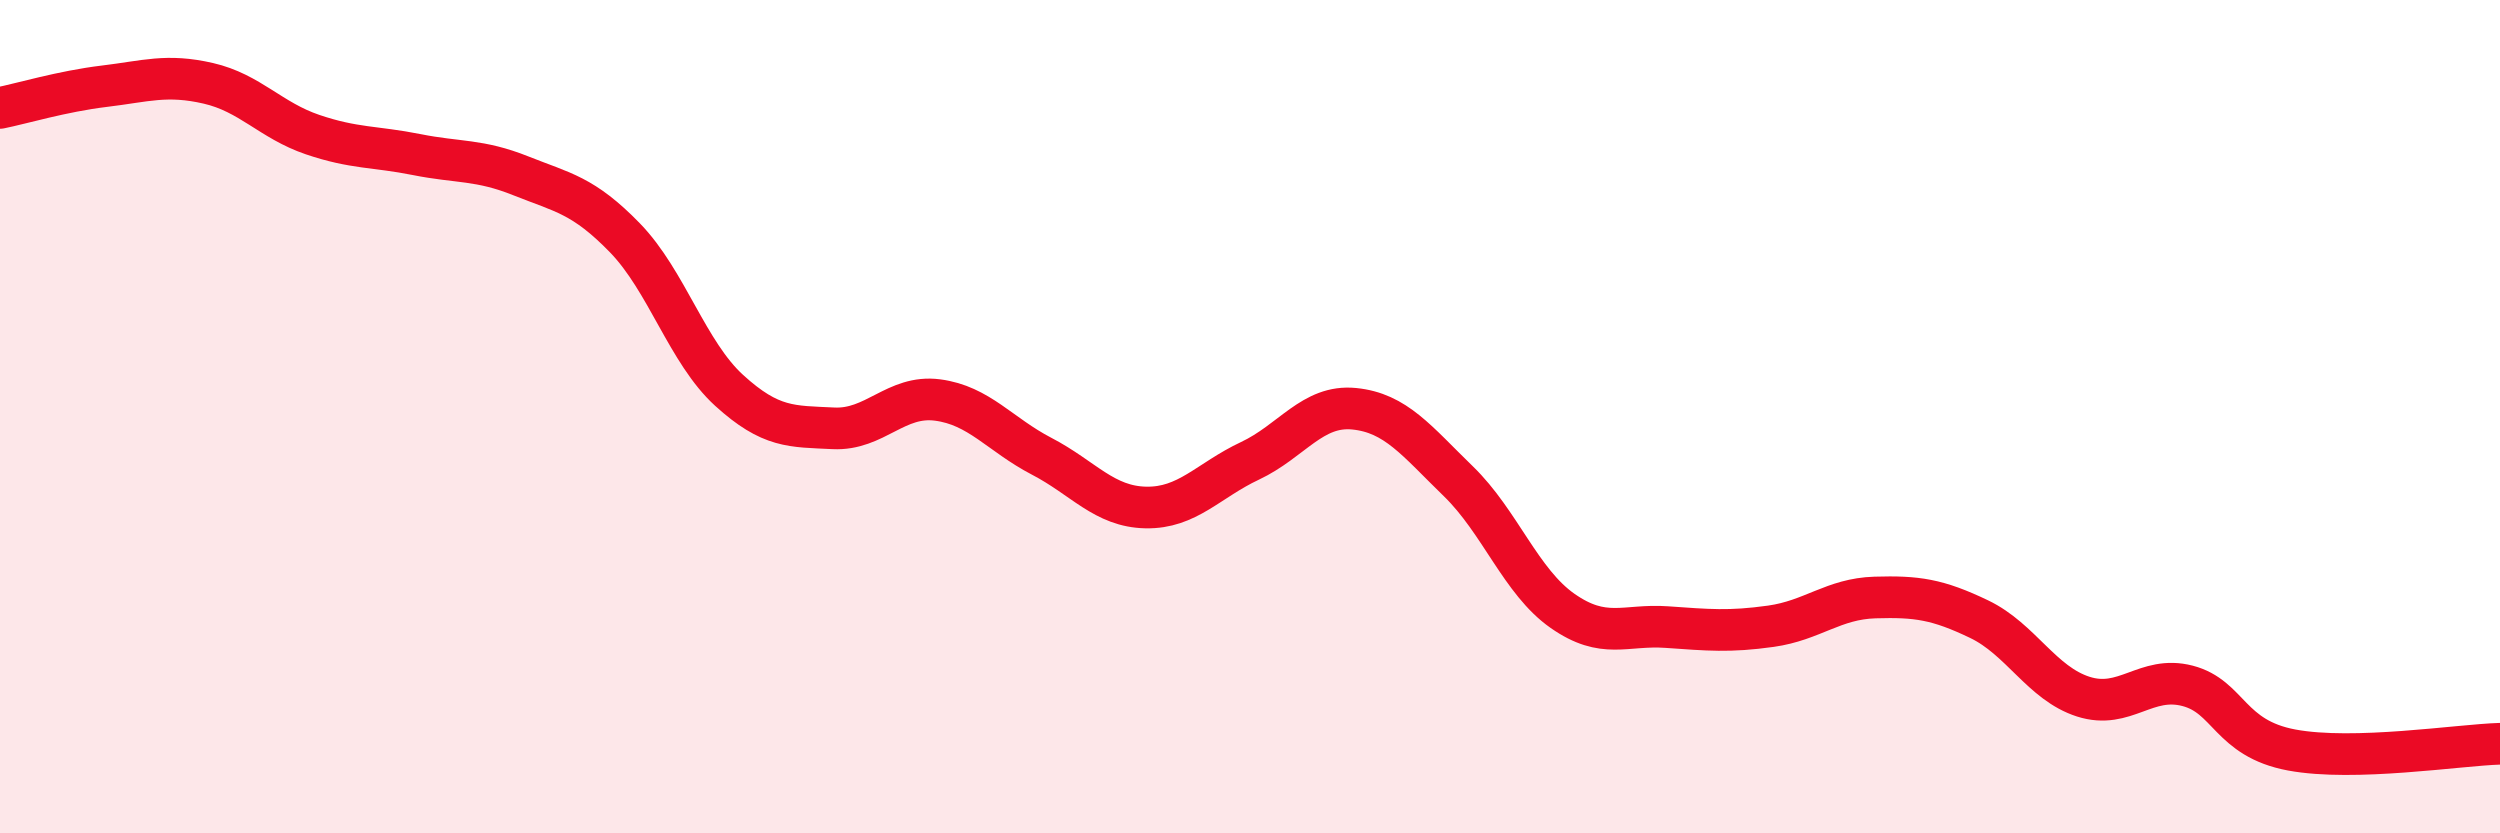
    <svg width="60" height="20" viewBox="0 0 60 20" xmlns="http://www.w3.org/2000/svg">
      <path
        d="M 0,2.59 C 0.5,2.49 1.5,2.19 2.5,2.07 C 3.5,1.95 4,1.77 5,2 C 6,2.23 6.5,2.89 7.5,3.23 C 8.5,3.57 9,3.51 10,3.71 C 11,3.91 11.5,3.82 12.5,4.22 C 13.5,4.62 14,4.68 15,5.71 C 16,6.74 16.5,8.46 17.5,9.37 C 18.5,10.28 19,10.23 20,10.28 C 21,10.33 21.5,9.47 22.5,9.6 C 23.5,9.73 24,10.43 25,10.95 C 26,11.47 26.5,12.16 27.5,12.18 C 28.5,12.2 29,11.53 30,11.06 C 31,10.59 31.5,9.71 32.5,9.81 C 33.5,9.91 34,10.58 35,11.55 C 36,12.52 36.5,13.96 37.5,14.66 C 38.5,15.36 39,14.98 40,15.05 C 41,15.12 41.5,15.17 42.5,15.03 C 43.5,14.89 44,14.37 45,14.34 C 46,14.31 46.5,14.38 47.5,14.86 C 48.5,15.34 49,16.4 50,16.72 C 51,17.04 51.5,16.2 52.5,16.46 C 53.5,16.72 53.5,17.72 55,18 C 56.5,18.28 59,17.88 60,17.85L60 20L0 20Z"
        fill="#EB0A25"
        opacity="0.1"
        stroke-linecap="round"
        stroke-linejoin="round"
      />
      <path
        d="M 0,2.59 C 0.5,2.49 1.5,2.19 2.5,2.07 C 3.5,1.95 4,1.77 5,2 C 6,2.23 6.5,2.89 7.5,3.23 C 8.5,3.57 9,3.51 10,3.71 C 11,3.91 11.5,3.82 12.5,4.22 C 13.5,4.62 14,4.68 15,5.71 C 16,6.74 16.5,8.46 17.5,9.37 C 18.5,10.28 19,10.23 20,10.28 C 21,10.33 21.5,9.47 22.5,9.6 C 23.5,9.73 24,10.43 25,10.95 C 26,11.47 26.5,12.16 27.5,12.18 C 28.5,12.2 29,11.53 30,11.06 C 31,10.59 31.5,9.71 32.5,9.81 C 33.5,9.91 34,10.58 35,11.55 C 36,12.52 36.5,13.96 37.5,14.66 C 38.5,15.36 39,14.98 40,15.05 C 41,15.12 41.5,15.17 42.5,15.03 C 43.5,14.89 44,14.37 45,14.34 C 46,14.31 46.5,14.38 47.5,14.86 C 48.5,15.34 49,16.4 50,16.72 C 51,17.04 51.5,16.2 52.5,16.46 C 53.5,16.72 53.5,17.72 55,18 C 56.5,18.28 59,17.88 60,17.85"
        stroke="#EB0A25"
        stroke-width="1"
        fill="none"
        stroke-linecap="round"
        stroke-linejoin="round"
      />
    </svg>
  